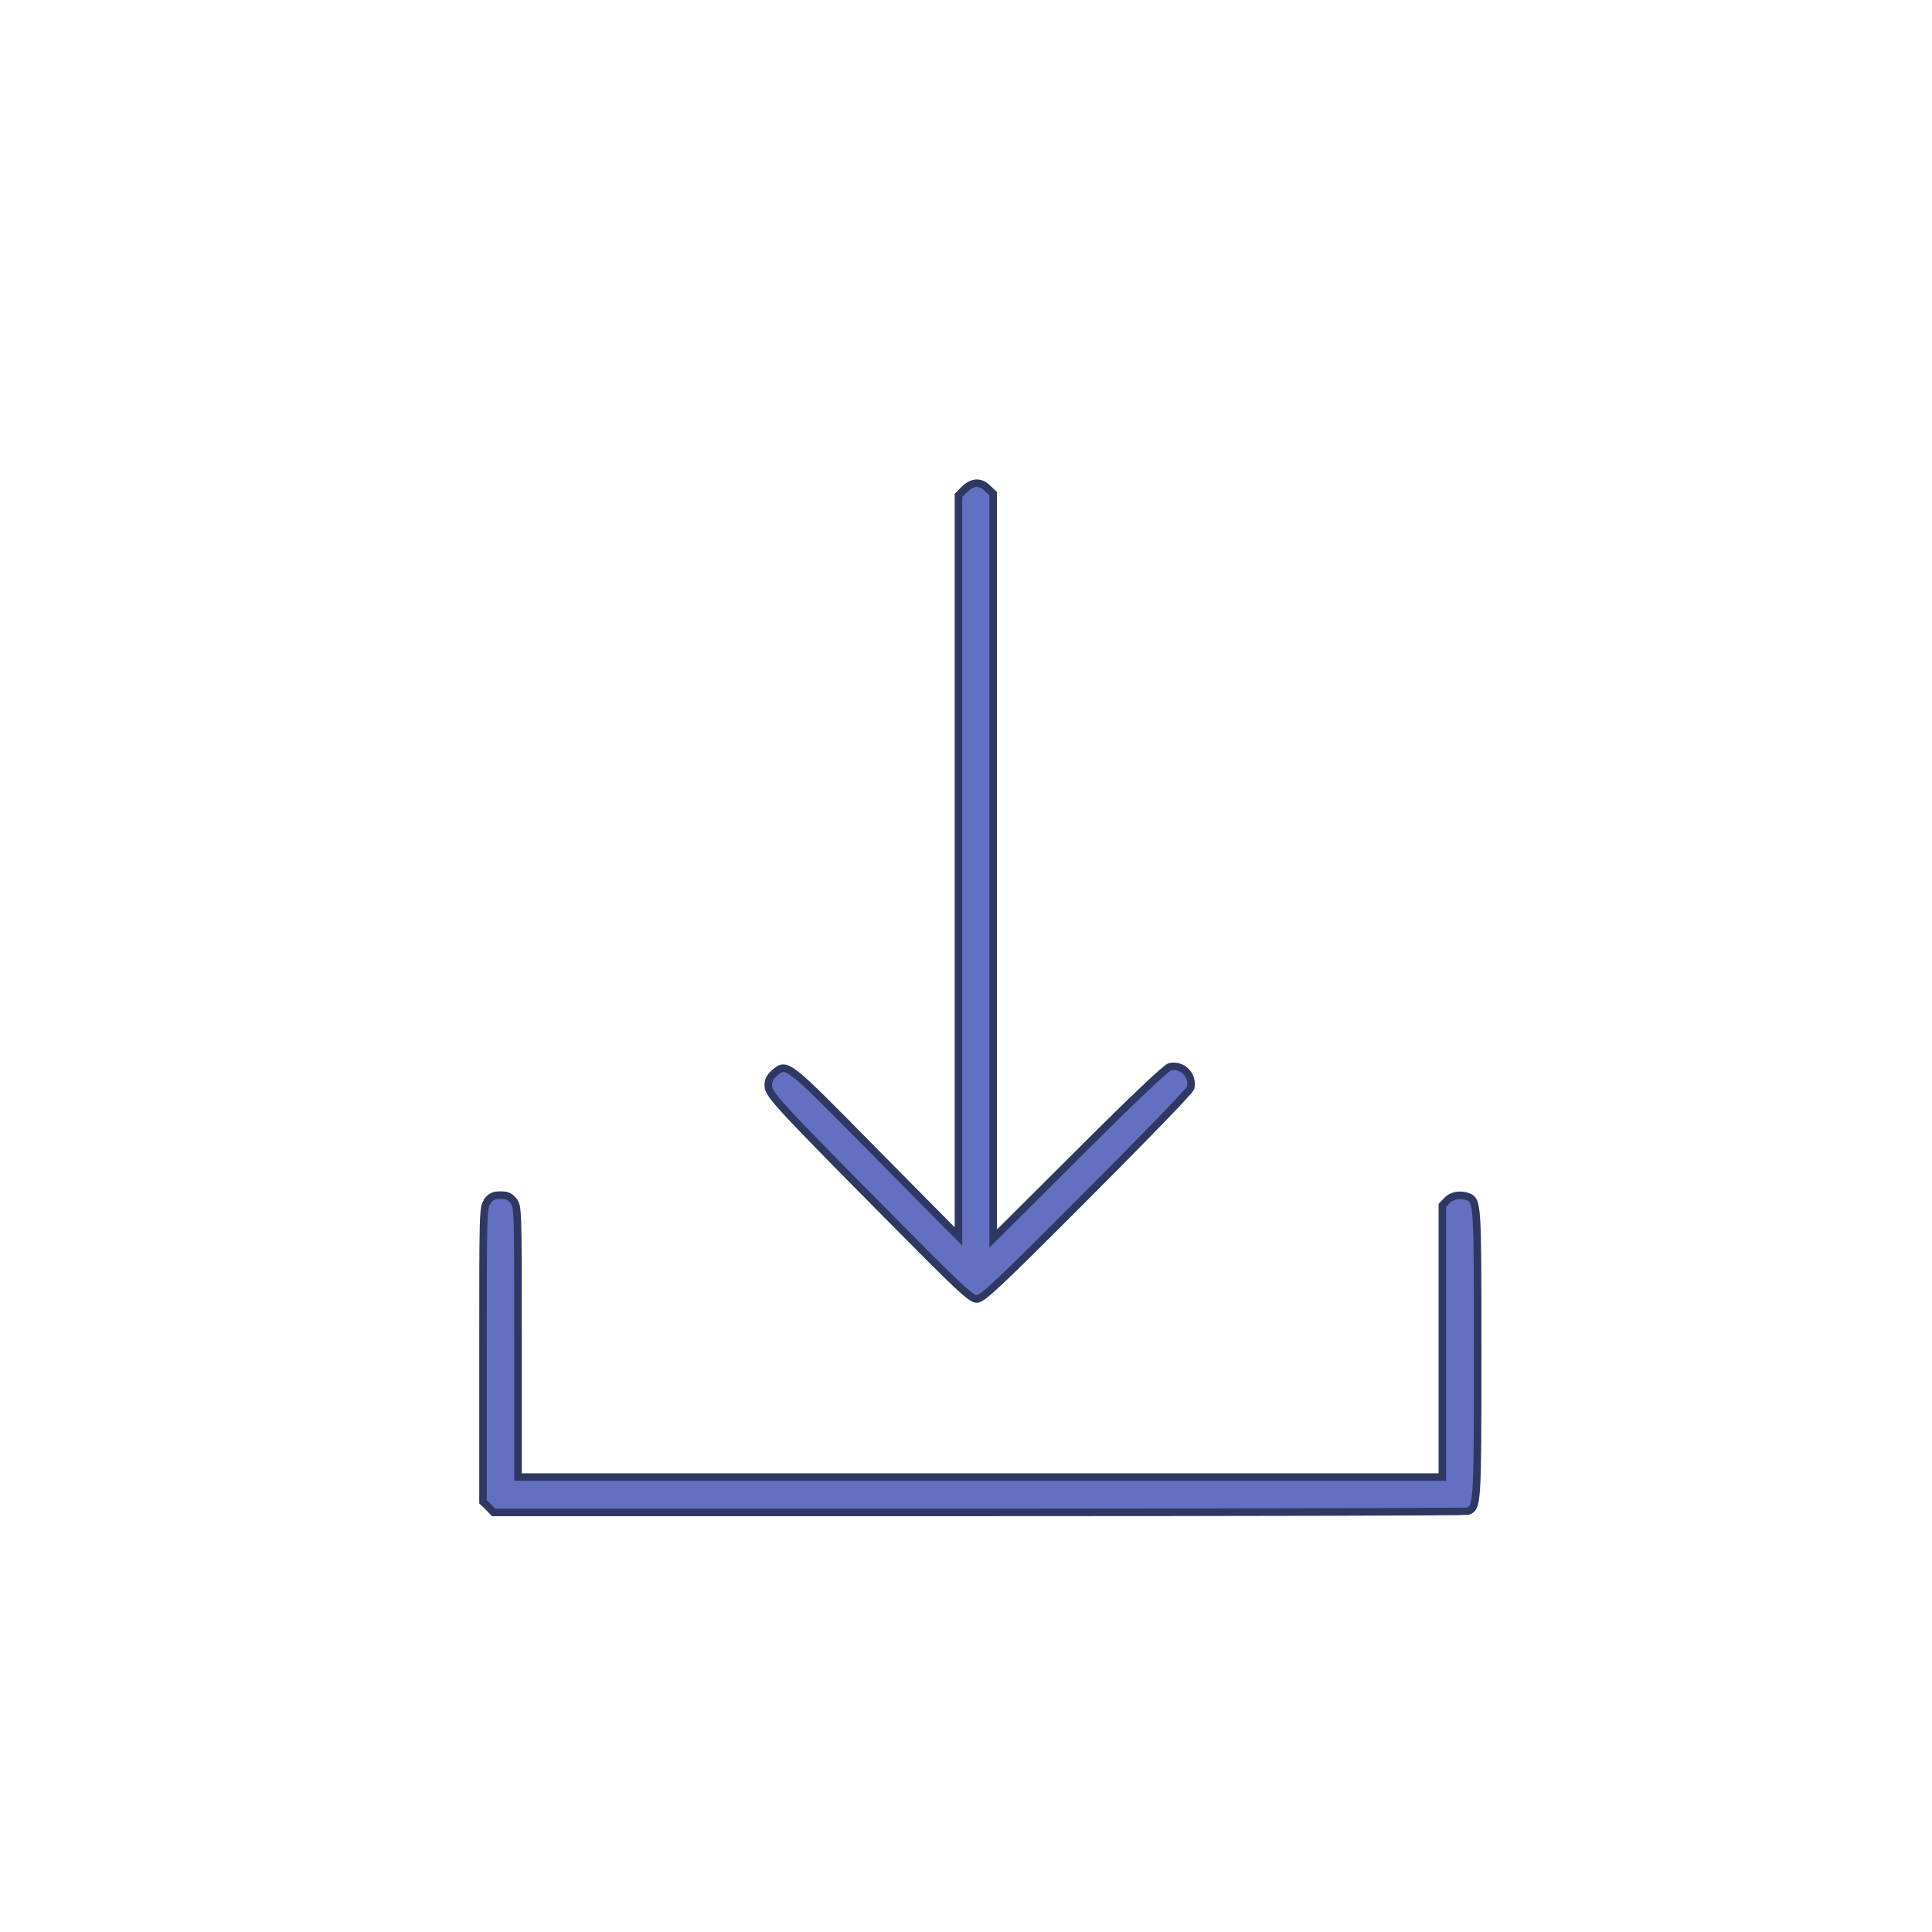 <?xml version="1.0" encoding="UTF-8"?><svg id="Calque_1" xmlns="http://www.w3.org/2000/svg" viewBox="0 0 64 64"><path d="M31.96,16.2l-.21.21v24.55s-2.76-2.79-2.76-2.79c-2.98-3.03-2.92-2.97-3.34-2.62-.14.12-.2.24-.2.4,0,.29.2.52,3.83,4.19,2.5,2.53,2.89,2.9,3.08,2.89.18,0,.69-.47,3.62-3.41,1.92-1.92,3.43-3.48,3.46-3.58.1-.42-.28-.8-.69-.7-.12.03-1.2,1.05-3.02,2.87l-2.83,2.82v-24.68l-.18-.17c-.24-.24-.51-.23-.77.03Z" fill="#636fc1" stroke="#2e3862" stroke-miterlimit="10" stroke-width=".25"/><path d="M16.15,39.8c-.15.19-.15.25-.15,5.07v4.88l.18.17.17.18h16.08c8.84,0,16.13-.02,16.19-.04.32-.12.33-.18.33-5.21s0-5.08-.33-5.21c-.25-.09-.52-.04-.68.12l-.16.17v9h-30.62v-4.48c0-4.41,0-4.48-.15-4.67-.12-.15-.21-.19-.43-.19s-.31.04-.43.19Z" fill="#636fc1" stroke="#2e3862" stroke-miterlimit="10" stroke-width=".25"/></svg>